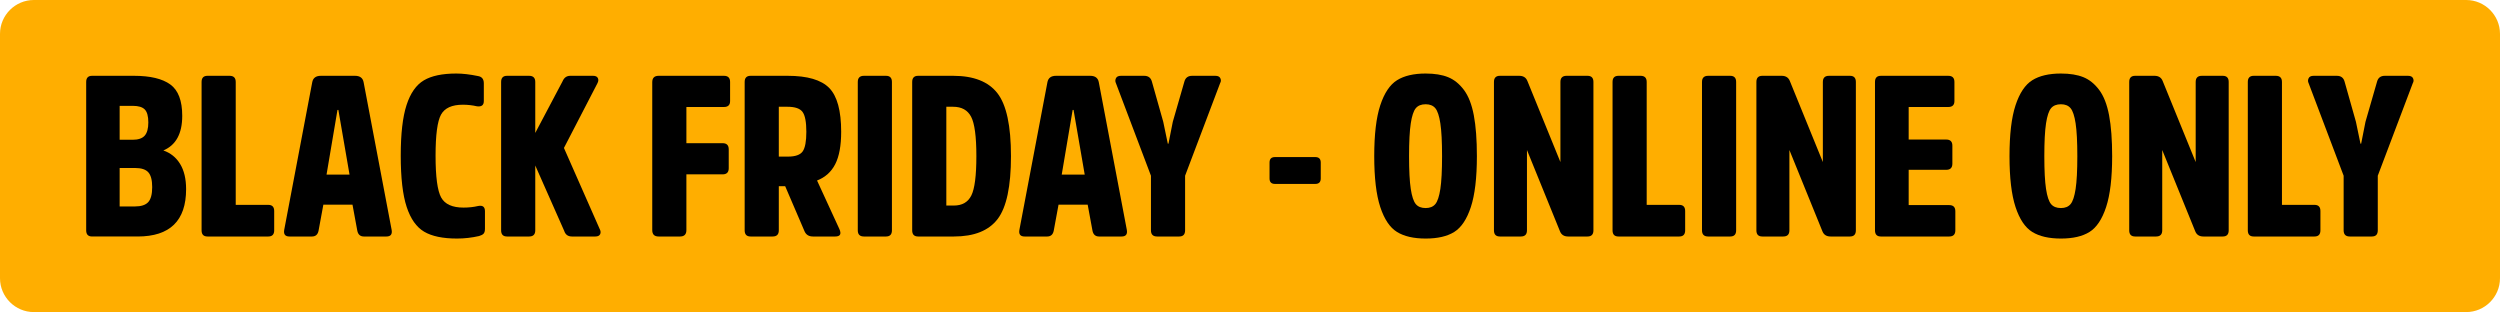 <?xml version="1.0" encoding="UTF-8"?> <svg xmlns="http://www.w3.org/2000/svg" width="1876.03mm" height="234.191mm" version="1.1" viewBox="0 0 184128.17 22985.34"><g id="Layer_x0020_1"><path fill="#FFAE00" d="M2492.96 0l179142.25 0c1371.13,0 2492.96,1121.83 2492.96,2492.95l0 17999.45c0,1371.12 -1121.83,2492.95 -2492.96,2492.95l-179142.25 0c-1371.13,0 -2492.96,-1121.83 -2492.96,-2492.95l0 -17999.45c0,-1371.12 1121.83,-2492.95 2492.96,-2492.95z"></path><path fill="black" d="M8811.78 10294.05l0 -2497.81 972.31 0c413.51,0 706.87,89.4 880.1,268.22 173.22,178.82 259.84,497.34 259.84,955.54 0,447.04 -89.4,771.15 -268.22,972.31 -178.82,201.16 -474.98,301.75 -888.48,301.75l-955.55 0zm1324.35 7124.65c2380.47,0 3570.71,-1162.3 3570.71,-3486.89 0,-759.96 -148.08,-1380.22 -444.25,-1860.79 -296.16,-480.57 -706.87,-810.26 -1232.14,-989.08 927.6,-391.16 1391.4,-1240.52 1391.4,-2548.11 0,-1117.59 -293.37,-1888.73 -880.11,-2313.41 -586.73,-424.69 -1478.01,-637.03 -2673.83,-637.03l-3084.55 0c-290.58,0 -435.86,150.87 -435.86,452.62l0 10930.05c0,301.76 145.29,452.63 435.86,452.63l3352.77 0zm-1324.35 -2212.83l0 -2833.1 1139.95 0c458.21,0 782.32,106.18 972.3,318.52 189.99,212.33 284.99,575.56 284.99,1089.65 0,525.27 -97.79,894.08 -293.37,1106.42 -195.58,212.33 -522.47,318.51 -980.68,318.51l-1123.18 0z"></path><path id="_1" fill="black" d="M17361.36 6036.02c0,-301.75 -150.87,-452.62 -452.62,-452.62l-1626.09 0c-290.58,0 -435.86,150.87 -435.86,452.62l0 10930.05c0,301.76 145.29,452.63 435.86,452.63l4475.96 0c290.57,0 435.86,-150.87 435.86,-452.63l0 -1424.93c0,-301.75 -145.29,-452.62 -435.86,-452.62l-2397.24 0 0 -9052.5z"></path><path id="_2" fill="black" d="M24050.16 12858.92l804.67 -4760.95 67.05 0 821.43 4760.95 -1693.15 0zm-419.1 -7275.53c-368.8,0 -581.14,162.05 -637.03,486.15l-2061.96 10863c-55.88,324.1 72.65,486.16 385.57,486.16l1659.62 0c268.23,0 430.27,-145.29 486.16,-435.86l352.04 -1911.08 2145.78 0 352.05 1911.08c55.88,290.58 217.93,435.86 486.15,435.86l1659.63 0c312.92,0 441.45,-162.05 385.56,-486.16l-2061.96 -10863c-55.88,-324.09 -268.22,-486.15 -637.02,-486.15l-2514.59 0z"></path><path id="_3" fill="black" d="M34142.01 15289.69c-827.01,0 -1377.43,-248.67 -1651.24,-745.99 -273.81,-497.33 -410.72,-1522.72 -410.72,-3076.17 0,-1531.11 134.11,-2539.73 402.34,-3025.88 268.22,-486.16 804.67,-729.23 1609.33,-729.23 357.63,0 704.08,39.11 1039.36,117.35 335.28,44.71 502.92,-83.82 502.92,-385.57l0 -1307.58c0,-312.93 -145.29,-491.74 -435.86,-536.45 -592.33,-122.94 -1123.18,-184.4 -1592.58,-184.4 -1028.18,0 -1824.46,167.64 -2388.85,502.91 -564.38,335.28 -989.07,941.57 -1274.06,1818.89 -284.98,877.3 -427.47,2120.63 -427.47,3729.96 0,1631.68 145.29,2888.97 435.86,3771.87 290.58,882.9 720.85,1491.99 1290.82,1827.27 569.97,335.27 1374.64,502.91 2414,502.91 547.63,0 1089.66,-61.47 1626.1,-184.4 156.46,-44.71 268.22,-103.38 335.27,-176.02 67.05,-72.65 100.58,-192.79 100.58,-360.43l0 -1290.82c0,-324.09 -167.64,-452.62 -502.91,-385.56 -335.28,78.23 -692.91,117.35 -1072.89,117.35z"></path><path id="_4" fill="black" d="M39422.63 9791.14l0 -3755.12c0,-301.75 -150.87,-452.62 -452.62,-452.62l-1626.09 0c-290.58,0 -435.86,150.87 -435.86,452.62l0 10930.05c0,301.76 145.29,452.63 435.86,452.63l1626.09 0c301.75,0 452.62,-150.87 452.62,-452.63l0 -4777.7 2129.01 4811.23c89.41,279.4 279.4,419.1 569.97,419.1l1726.68 0c178.82,0 296.17,-55.88 352.05,-167.64 55.88,-111.76 44.71,-240.29 -33.53,-385.57l-2631.93 -5967.94 2464.3 -4760.94c78.22,-145.29 89.4,-273.81 33.53,-385.57 -55.89,-111.76 -173.23,-167.64 -352.05,-167.64l-1676.39 0c-268.22,0 -458.21,134.11 -569.97,402.33l-2011.67 3805.41z"></path><path id="_5" fill="black" d="M53219.31 12842.16c301.75,0 452.63,-150.87 452.63,-452.63l0 -1391.4c0,-301.75 -150.88,-452.62 -452.63,-452.62l-2665.46 0 0 -2665.46 2766.04 0c301.76,0 452.63,-145.29 452.63,-435.86l0 -1408.17c0,-301.75 -150.87,-452.62 -452.63,-452.62l-4811.23 0c-312.92,0 -469.39,156.46 -469.39,469.38l0 10896.53c0,312.92 156.47,469.39 469.39,469.39l1575.8 0c312.92,0 469.38,-156.47 469.38,-469.39l0 -4107.15 2665.46 0z"></path><path id="_6" fill="black" d="M57359.98 11534.58l0 -3671.29 637.03 0c558.8,0 930.4,128.52 1114.8,385.56 184.4,257.05 276.6,743.21 276.6,1458.46 0,704.08 -89.4,1184.65 -268.22,1441.69 -178.82,257.05 -542.03,385.57 -1089.66,385.57l-670.56 0zm-2078.71 -5951.18c-290.58,0 -435.86,150.87 -435.86,452.62l0 10930.05c0,301.76 145.29,452.63 435.86,452.63l1626.09 0c301.75,0 452.62,-150.87 452.62,-452.63l0 -3252.19 469.39 0 1424.93 3319.24c111.76,257.05 318.51,385.57 620.27,385.57l1642.86 0c368.81,0 469.39,-184.4 301.76,-553.21l-1642.87 -3570.71c603.5,-234.69 1050.54,-637.03 1341.11,-1206.99 290.58,-569.97 435.86,-1363.47 435.86,-2380.48 0,-1553.45 -293.37,-2629.14 -880.1,-3227.04 -586.74,-597.91 -1606.54,-896.87 -3059.42,-896.87l-2732.51 0z"></path><path id="_7" fill="black" d="M63177.05 16966.07c0,301.76 150.87,452.63 452.63,452.63l1626.09 0c290.58,0 435.86,-150.87 435.86,-452.63l0 -10930.05c0,-301.75 -145.29,-452.62 -435.86,-452.62l-1626.09 0c-301.76,0 -452.63,150.87 -452.63,452.62l0 10930.05z"></path><path id="_8" fill="black" d="M70251.42 17418.7c1497.58,0 2573.26,-430.27 3227.05,-1290.82 653.78,-860.54 980.68,-2402.82 980.68,-4626.83 0,-2235.19 -332.49,-3780.25 -997.45,-4635.21 -664.97,-854.97 -1751.83,-1282.44 -3260.58,-1282.44l-2581.63 0c-290.58,0 -435.86,150.87 -435.86,452.62l0 10930.05c0,301.76 145.29,452.63 435.86,452.63l2631.92 0zm-50.29 -9555.41c625.85,0 1067.3,245.87 1324.35,737.61 257.05,491.74 385.56,1458.46 385.56,2900.15 0,1430.52 -122.93,2394.45 -368.8,2891.77 -245.87,497.33 -676.14,745.99 -1290.82,745.99l-553.21 0 0 -7275.53 502.92 0z"></path><path id="_9" fill="black" d="M78197.5 12858.92l804.67 -4760.95 67.05 0 821.43 4760.95 -1693.15 0zm-419.1 -7275.53c-368.8,0 -581.14,162.05 -637.03,486.15l-2061.96 10863c-55.88,324.1 72.65,486.16 385.57,486.16l1659.62 0c268.23,0 430.27,-145.29 486.16,-435.86l352.04 -1911.08 2145.78 0 352.05 1911.08c55.88,290.58 217.93,435.86 486.15,435.86l1659.63 0c312.92,0 441.45,-162.05 385.56,-486.16l-2061.96 -10863c-55.88,-324.09 -268.22,-486.15 -637.02,-486.15l-2514.59 0z"></path><path id="_10" fill="black" d="M87283.52 12942.74l2581.64 -6822.9c67.05,-111.76 72.64,-229.11 16.76,-352.05 -55.89,-122.93 -178.82,-184.4 -368.81,-184.4l-1709.91 0c-301.75,0 -491.74,139.69 -569.97,419.09l-854.96 2967.21 -318.51 1609.34 -50.29 0 -335.28 -1609.34 -838.19 -2967.21c-78.23,-279.4 -268.22,-419.09 -569.97,-419.09l-1709.91 0c-189.99,0 -312.92,61.47 -368.81,184.4 -55.88,122.94 -55.88,240.29 0,352.05l2581.64 6822.9 0 4023.33c0,301.76 150.87,452.63 452.62,452.63l1626.1 0c290.57,0 435.86,-150.87 435.86,-452.63l0 -4023.33z"></path><path id="_11" fill="black" d="M96872.46 13546.24c268.23,0 402.34,-134.11 402.34,-402.34l0 -1173.47c0,-268.23 -134.11,-402.34 -402.34,-402.34l-2967.21 0c-268.22,0 -402.33,134.11 -402.33,402.34l0 1173.47c0,268.23 134.11,402.34 402.33,402.34l2967.21 0z"></path><path id="_12" fill="black" d="M105002.95 5415.76c-882.9,0 -1586.98,164.84 -2112.25,494.53 -525.27,329.69 -935.99,944.37 -1232.15,1844.03 -296.16,899.66 -444.24,2148.57 -444.24,3746.73 0,1598.15 148.08,2847.06 444.24,3746.73 296.16,899.66 706.88,1511.55 1232.15,1835.65 525.27,324.09 1229.35,486.15 2112.25,486.15 882.9,0 1584.19,-162.05 2103.87,-486.15 519.68,-324.1 927.6,-935.99 1223.77,-1835.65 296.16,-899.66 444.24,-2148.58 444.24,-3746.73 0,-1207 -75.44,-2210.04 -226.31,-3009.12 -150.87,-799.08 -393.96,-1422.14 -729.23,-1869.18 -335.28,-447.03 -723.64,-759.96 -1165.09,-938.77 -441.45,-178.82 -991.86,-268.22 -1651.24,-268.22zm0 9907.45c-324.1,0 -567.18,-97.78 -729.23,-293.36 -162.05,-195.58 -284.98,-567.18 -368.81,-1114.8 -83.82,-547.62 -125.73,-1352.28 -125.73,-2414 0,-1061.71 41.91,-1866.38 125.73,-2414 83.83,-547.63 206.76,-919.22 368.81,-1114.8 162.05,-195.58 405.13,-293.36 729.23,-293.36 312.92,0 550.41,97.78 712.47,293.36 162.05,195.58 284.98,567.18 368.8,1114.8 83.83,547.62 125.74,1352.28 125.74,2414 0,1061.71 -41.91,1866.38 -125.74,2414 -83.82,547.63 -206.75,919.22 -368.8,1114.8 -162.05,195.58 -399.54,293.36 -712.47,293.36z"></path><path id="_13" fill="black" d="M117357.93 6036.02c0,-301.75 -145.29,-452.62 -435.86,-452.62l-1542.28 0c-301.75,0 -452.62,150.87 -452.62,452.62l0 5900.89 -2430.77 -5967.94c-100.58,-257.04 -301.75,-385.56 -603.49,-385.56l-1424.93 0c-290.58,0 -435.86,150.87 -435.86,452.62l0 10930.05c0,301.76 145.29,452.63 435.86,452.63l1542.28 0c301.75,0 452.62,-150.87 452.62,-452.63l0 -5917.65 2430.77 5984.71c100.58,257.05 301.75,385.57 603.49,385.57l1424.93 0c290.58,0 435.86,-150.87 435.86,-452.63l0 -10930.05z"></path><path id="_14" fill="black" d="M121280.68 6036.02c0,-301.75 -150.87,-452.62 -452.62,-452.62l-1626.09 0c-290.58,0 -435.86,150.87 -435.86,452.62l0 10930.05c0,301.76 145.29,452.63 435.86,452.63l4475.96 0c290.57,0 435.86,-150.87 435.86,-452.63l0 -1424.93c0,-301.75 -145.29,-452.62 -435.86,-452.62l-2397.24 0 0 -9052.5z"></path><path id="_15" fill="black" d="M125354.3 16966.07c0,301.76 150.87,452.63 452.63,452.63l1626.09 0c290.58,0 435.86,-150.87 435.86,-452.63l0 -10930.05c0,-301.75 -145.29,-452.62 -435.86,-452.62l-1626.09 0c-301.76,0 -452.63,150.87 -452.63,452.62l0 10930.05z"></path><path id="_16" fill="black" d="M136686.7 6036.02c0,-301.75 -145.29,-452.62 -435.86,-452.62l-1542.28 0c-301.75,0 -452.62,150.87 -452.62,452.62l0 5900.89 -2430.77 -5967.94c-100.58,-257.04 -301.75,-385.56 -603.49,-385.56l-1424.93 0c-290.58,0 -435.86,150.87 -435.86,452.62l0 10930.05c0,301.76 145.29,452.63 435.86,452.63l1542.28 0c301.75,0 452.62,-150.87 452.62,-452.63l0 -5917.65 2430.77 5984.71c100.58,257.05 301.75,385.57 603.49,385.57l1424.93 0c290.58,0 435.86,-150.87 435.86,-452.63l0 -10930.05z"></path><path id="_17" fill="black" d="M143341.96 12506.88c301.76,0 452.63,-150.87 452.63,-452.62l0 -1324.35c0,-301.76 -150.87,-452.63 -452.63,-452.63l-2766.04 0 0 -2397.23 2916.92 0c301.76,0 452.63,-145.29 452.63,-435.86l0 -1408.17c0,-301.75 -150.87,-452.62 -452.63,-452.62l-4962.1 0c-290.58,0 -435.86,150.87 -435.86,452.62l0 10930.05c0,301.76 145.29,452.63 435.86,452.63l5029.16 0c301.76,0 452.63,-150.87 452.63,-452.63l0 -1408.17c0,-301.75 -150.87,-452.62 -452.63,-452.62l-2983.97 0 0 -2598.41 2766.04 0z"></path><path id="_18" fill="black" d="M151790.96 5415.76c-882.9,0 -1586.98,164.84 -2112.25,494.53 -525.27,329.69 -935.99,944.37 -1232.15,1844.03 -296.16,899.66 -444.24,2148.57 -444.24,3746.73 0,1598.15 148.08,2847.06 444.24,3746.73 296.16,899.66 706.88,1511.55 1232.15,1835.65 525.27,324.09 1229.35,486.15 2112.25,486.15 882.9,0 1584.19,-162.05 2103.87,-486.15 519.68,-324.1 927.6,-935.99 1223.77,-1835.65 296.16,-899.66 444.24,-2148.58 444.24,-3746.73 0,-1207 -75.44,-2210.04 -226.31,-3009.12 -150.87,-799.08 -393.96,-1422.14 -729.23,-1869.18 -335.28,-447.03 -723.64,-759.96 -1165.09,-938.77 -441.45,-178.82 -991.86,-268.22 -1651.24,-268.22zm0 9907.45c-324.1,0 -567.18,-97.78 -729.23,-293.36 -162.05,-195.58 -284.98,-567.18 -368.81,-1114.8 -83.82,-547.62 -125.73,-1352.28 -125.73,-2414 0,-1061.71 41.91,-1866.38 125.73,-2414 83.83,-547.63 206.76,-919.22 368.81,-1114.8 162.05,-195.58 405.13,-293.36 729.23,-293.36 312.92,0 550.41,97.78 712.47,293.36 162.05,195.58 284.98,567.18 368.8,1114.8 83.83,547.62 125.74,1352.28 125.74,2414 0,1061.71 -41.91,1866.38 -125.74,2414 -83.82,547.63 -206.75,919.22 -368.8,1114.8 -162.05,195.58 -399.54,293.36 -712.47,293.36z"></path><path id="_19" fill="black" d="M164145.94 6036.02c0,-301.75 -145.29,-452.62 -435.86,-452.62l-1542.28 0c-301.75,0 -452.62,150.87 -452.62,452.62l0 5900.89 -2430.77 -5967.94c-100.58,-257.04 -301.75,-385.56 -603.49,-385.56l-1424.93 0c-290.58,0 -435.86,150.87 -435.86,452.62l0 10930.05c0,301.76 145.29,452.63 435.86,452.63l1542.28 0c301.75,0 452.62,-150.87 452.62,-452.63l0 -5917.65 2430.77 5984.71c100.58,257.05 301.75,385.57 603.49,385.57l1424.93 0c290.58,0 435.86,-150.87 435.86,-452.63l0 -10930.05z"></path><path id="_20" fill="black" d="M168068.69 6036.02c0,-301.75 -150.87,-452.62 -452.62,-452.62l-1626.09 0c-290.58,0 -435.86,150.87 -435.86,452.62l0 10930.05c0,301.76 145.29,452.63 435.86,452.63l4475.96 0c290.57,0 435.86,-150.87 435.86,-452.63l0 -1424.93c0,-301.75 -145.29,-452.62 -435.86,-452.62l-2397.24 0 0 -9052.5z"></path><path id="_21" fill="black" d="M175126.29 12942.74l2581.64 -6822.9c67.05,-111.76 72.64,-229.11 16.76,-352.05 -55.89,-122.93 -178.82,-184.4 -368.81,-184.4l-1709.91 0c-301.75,0 -491.74,139.69 -569.97,419.09l-854.96 2967.21 -318.51 1609.34 -50.29 0 -335.28 -1609.34 -838.19 -2967.21c-78.23,-279.4 -268.22,-419.09 -569.97,-419.09l-1709.91 0c-189.99,0 -312.92,61.47 -368.81,184.4 -55.88,122.94 -55.88,240.29 0,352.05l2581.64 6822.9 0 4023.33c0,301.76 150.87,452.63 452.62,452.63l1626.1 0c290.57,0 435.86,-150.87 435.86,-452.63l0 -4023.33z"></path></g></svg> 